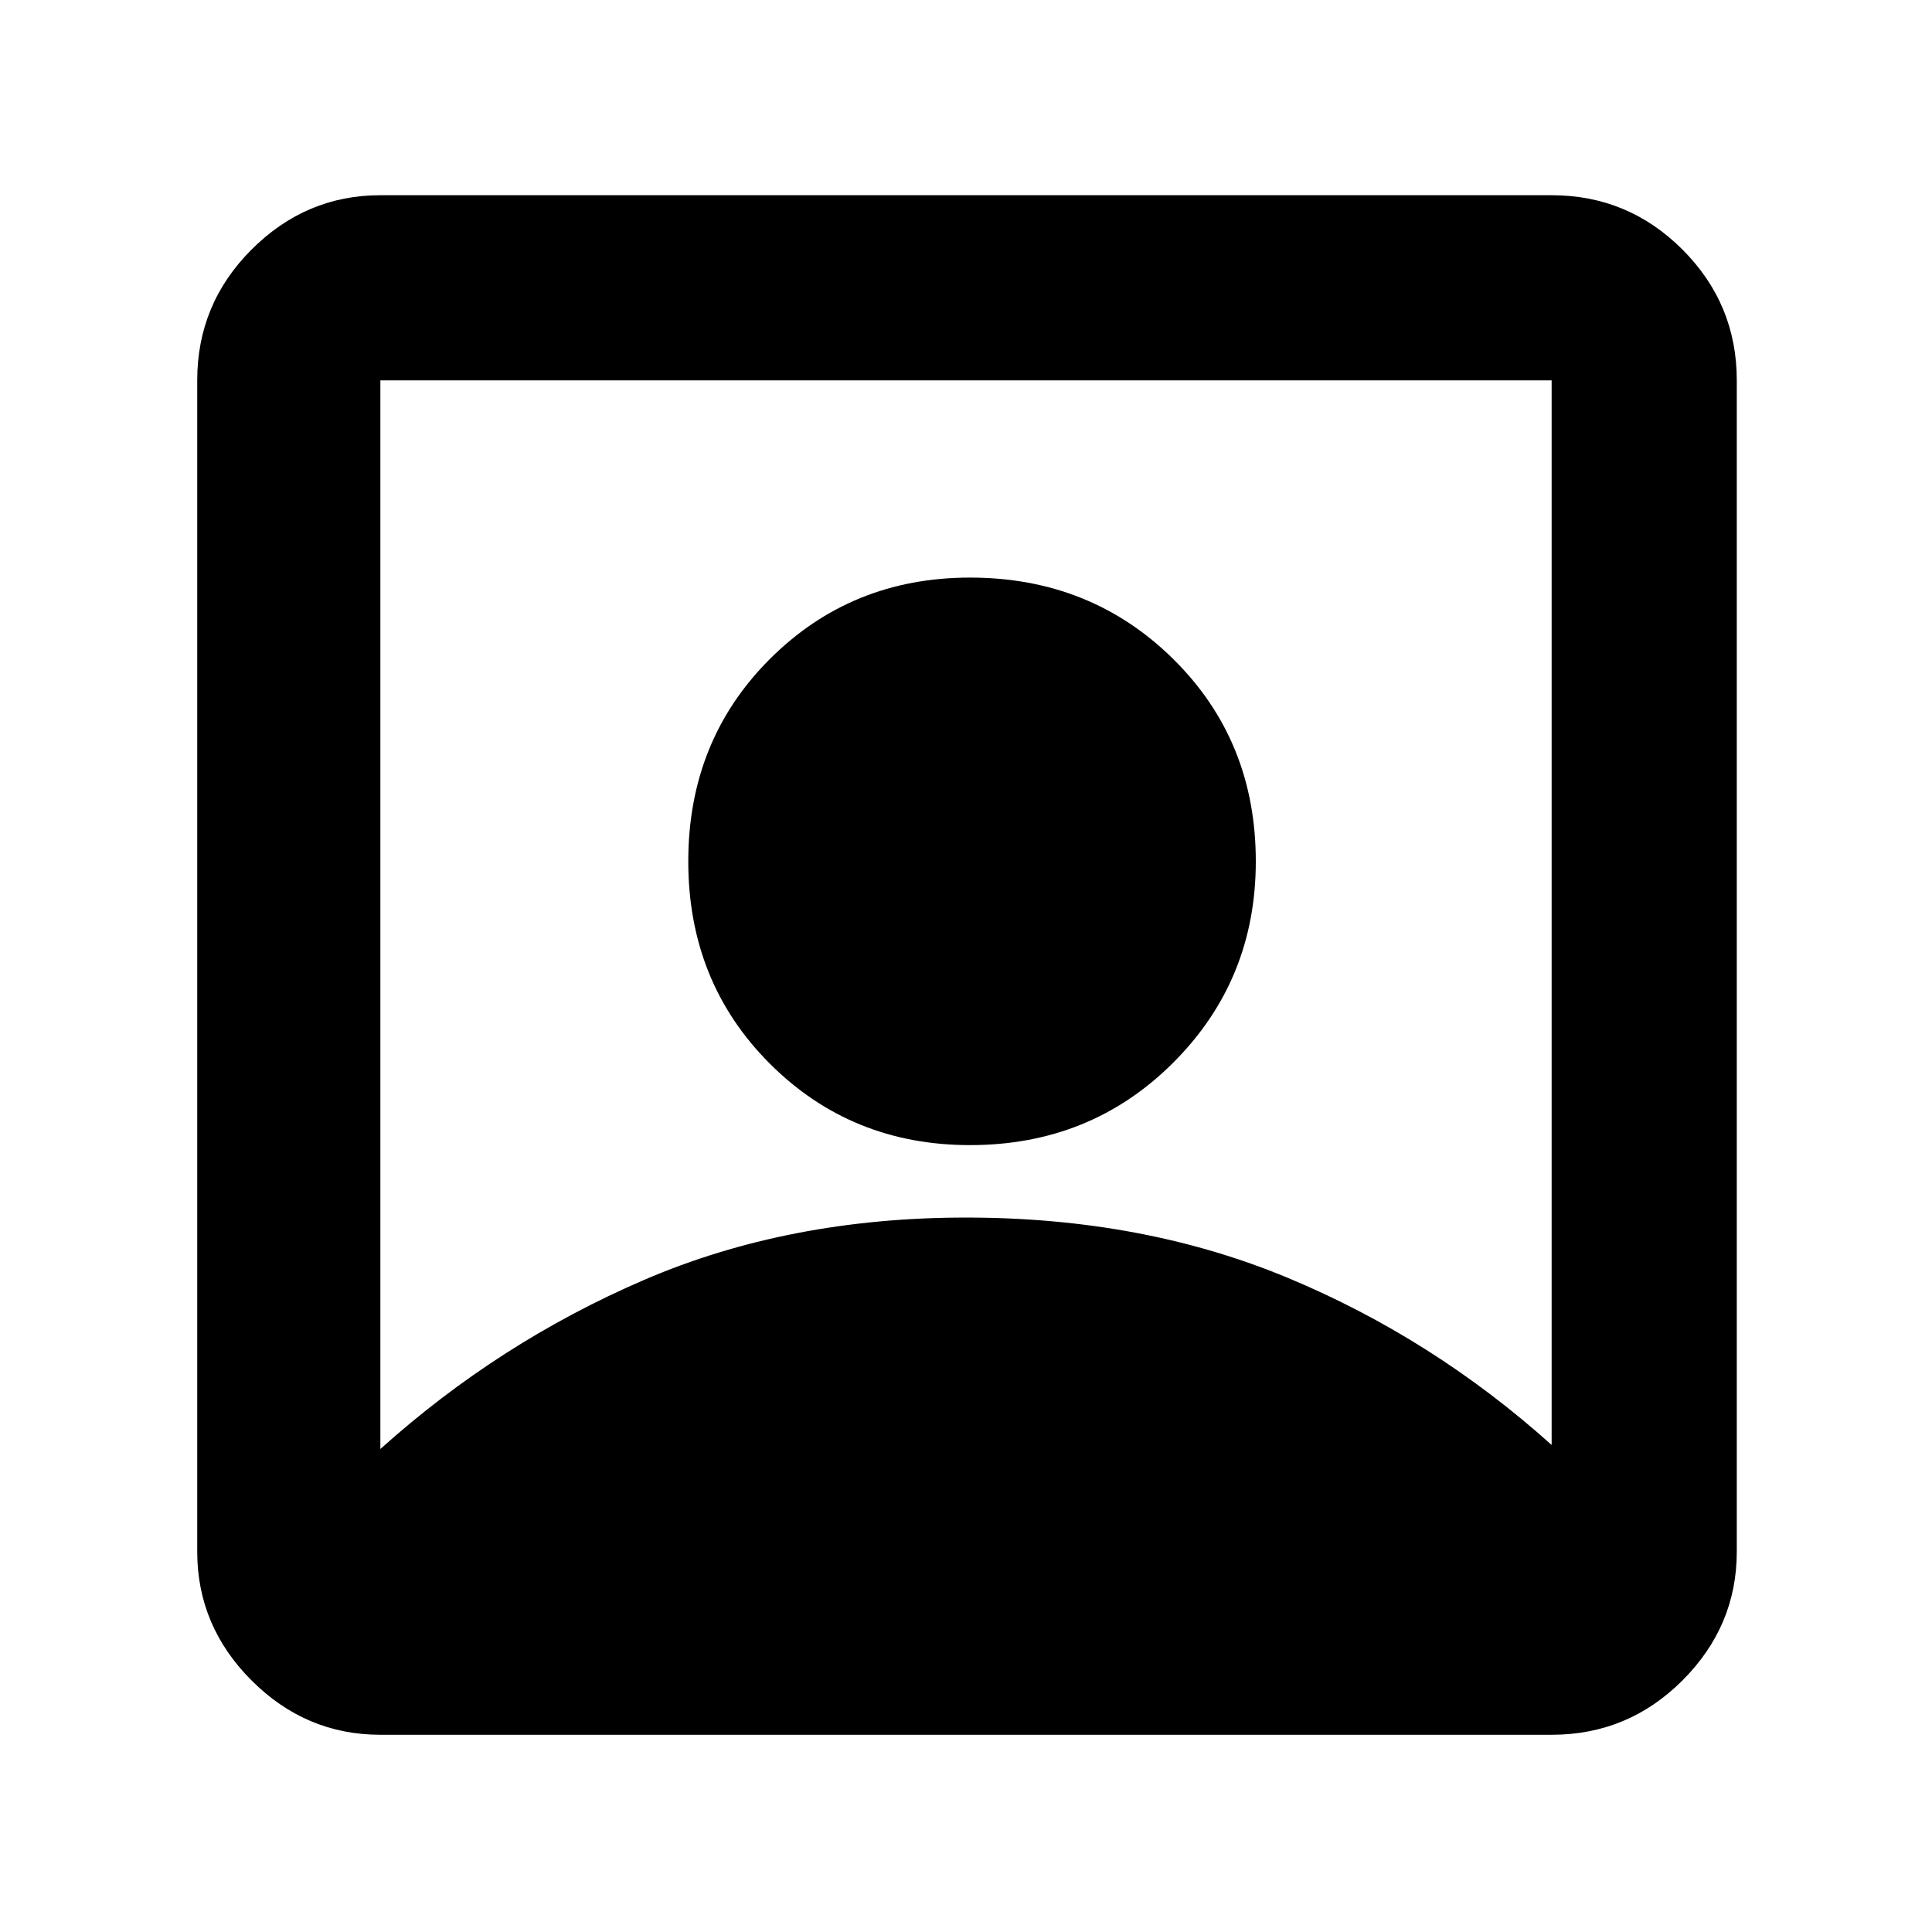 <svg xmlns="http://www.w3.org/2000/svg" height="48" width="48"><path d="M9.45 36Q12.4 33.35 16 31.8Q19.6 30.25 24 30.25Q28.4 30.25 32 31.75Q35.6 33.25 38.55 35.9V9.45Q38.55 9.45 38.55 9.45Q38.55 9.45 38.55 9.45H9.45Q9.45 9.45 9.45 9.45Q9.45 9.45 9.45 9.45ZM24.1 28.45Q21.15 28.45 19.125 26.425Q17.1 24.4 17.1 21.4Q17.1 18.4 19.125 16.375Q21.15 14.35 24.1 14.35Q27.1 14.35 29.15 16.375Q31.2 18.4 31.2 21.4Q31.2 24.35 29.15 26.4Q27.1 28.45 24.1 28.45ZM9.45 43.1Q7.6 43.1 6.25 41.75Q4.9 40.4 4.9 38.55V9.45Q4.9 7.55 6.25 6.2Q7.6 4.85 9.45 4.85H38.55Q40.45 4.85 41.8 6.2Q43.15 7.55 43.15 9.45V38.55Q43.15 40.4 41.8 41.75Q40.45 43.1 38.55 43.1Z"/></svg>